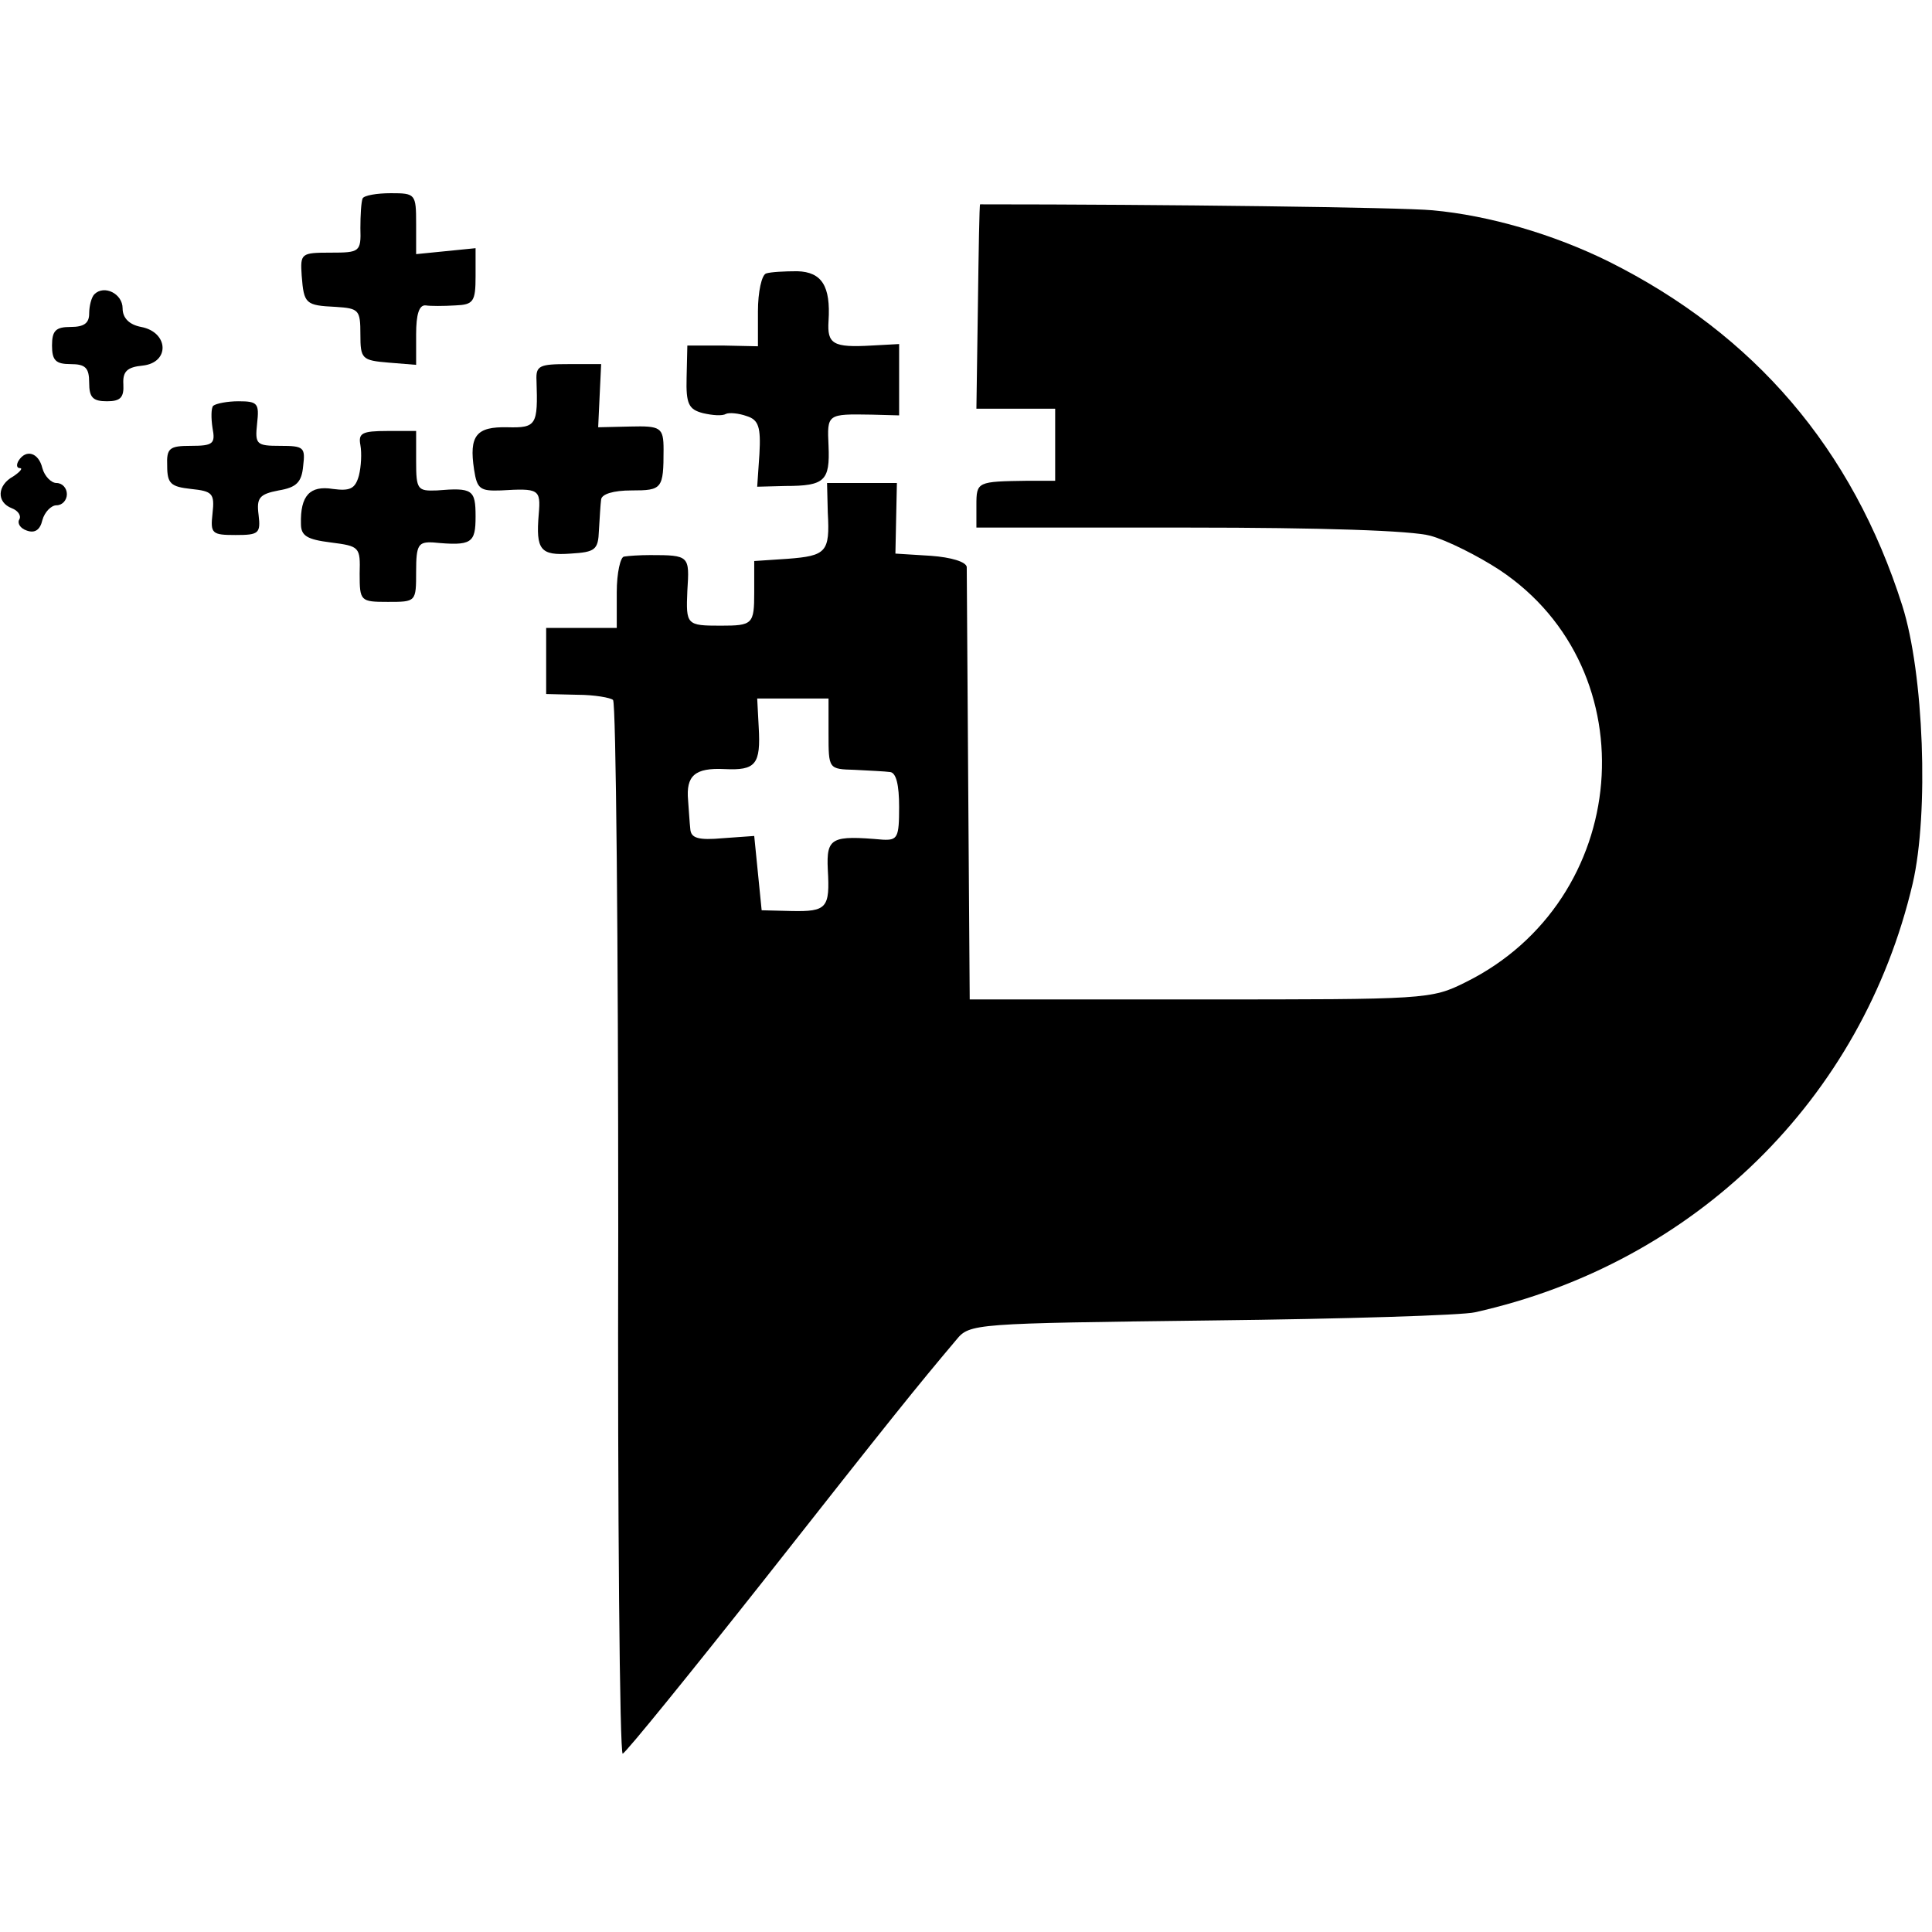 <?xml version="1.0" standalone="no"?>
<!DOCTYPE svg PUBLIC "-//W3C//DTD SVG 20010904//EN"
 "http://www.w3.org/TR/2001/REC-SVG-20010904/DTD/svg10.dtd">
<svg version="1.0" xmlns="http://www.w3.org/2000/svg"
 width="260pt" height="260pt" viewBox="0 0 260 260"
 preserveAspectRatio="xMidYMid meet">
<g transform="translate(0,260) scale(0.1,-0.1)"
fill="#000000" stroke="none">
<path d="M488 2333 c-2 -5 -3 -23 -3 -40 1 -32 -1 -33 -40 -33 -40 0 -41 -1
-39 -31 3 -38 5 -40 46 -42 31 -2 33 -4 33 -37 0 -33 2 -35 38 -38 l37 -3 0
41 c0 27 4 40 13 39 6 -1 24 -1 40 0 24 1 27 5 27 39 l0 38 -40 -4 -40 -4 0
41 c0 40 -1 41 -34 41 -19 0 -36 -3 -38 -7z"/>
<path d="M1319 2325 c-1 0 -2 -62 -3 -137 l-2 -138 53 0 53 0 0 -49 0 -48 -37
0 c-68 -1 -69 -1 -69 -33 l0 -30 285 0 c179 0 301 -4 326 -11 22 -6 64 -27 93
-46 203 -135 177 -445 -46 -555 -46 -23 -53 -23 -357 -23 l-310 0 -2 285 c-1
157 -2 290 -2 297 -1 7 -21 13 -48 15 l-48 3 1 48 1 47 -47 0 -47 0 1 -40 c3
-53 -2 -58 -54 -62 l-45 -3 0 -42 c0 -43 -2 -45 -45 -45 -46 0 -47 1 -45 47 3
47 3 48 -50 48 -14 0 -29 -1 -35 -2 -5 0 -10 -22 -10 -48 l0 -48 -48 0 -47 0
0 -45 0 -44 42 -1 c23 0 45 -4 48 -7 4 -4 7 -324 7 -712 -1 -388 2 -706 6
-706 4 1 90 107 192 236 170 216 203 257 257 321 18 22 23 22 343 26 179 2
339 7 355 11 296 66 521 287 589 577 22 95 15 283 -14 374 -67 211 -199 365
-395 463 -75 37 -161 62 -237 69 -43 4 -363 8 -609 8z m-204 -712 c0 -48 0
-48 35 -49 19 -1 41 -2 48 -3 8 -1 12 -17 12 -47 0 -41 -2 -45 -22 -44 -69 6
-76 3 -74 -40 3 -52 -1 -57 -49 -56 l-40 1 -5 50 -5 50 -42 -3 c-33 -3 -43 0
-44 12 -1 9 -2 26 -3 39 -3 33 9 44 49 42 42 -2 49 6 46 57 l-2 38 48 0 48 0
0 -47z"/>
<path d="M1031 2232 c-6 -2 -11 -25 -11 -51 l0 -47 -47 1 -48 0 -1 -43 c-1
-36 3 -43 22 -48 13 -3 26 -4 31 -1 4 2 17 1 28 -3 16 -5 19 -15 17 -51 l-3
-44 38 1 c53 0 60 7 58 54 -2 43 -2 43 58 42 l37 -1 0 48 0 48 -37 -2 c-52 -3
-60 2 -58 33 3 47 -9 66 -42 67 -17 0 -36 -1 -42 -3z"/>
<path d="M127 2204 c-4 -4 -7 -16 -7 -26 0 -13 -7 -18 -25 -18 -20 0 -25 -5
-25 -25 0 -20 5 -25 25 -25 20 0 25 -5 25 -25 0 -20 5 -25 24 -25 18 0 23 5
22 23 -1 17 5 23 26 25 37 4 35 45 -2 52 -16 3 -25 12 -25 25 0 20 -25 32 -38
19z"/>
<path d="M722 2088 c2 -60 0 -64 -39 -63 -42 1 -52 -11 -45 -57 4 -26 8 -29
36 -28 51 3 54 2 51 -32 -4 -48 2 -56 43 -53 33 2 37 5 38 31 1 16 2 35 3 42
1 7 16 12 41 12 41 0 43 2 43 55 0 30 -4 32 -45 31 l-43 -1 2 43 2 42 -44 0
c-39 0 -44 -2 -43 -22z"/>
<path d="M287 2054 c-3 -3 -3 -17 -1 -30 4 -21 1 -24 -29 -24 -29 0 -33 -3
-32 -27 0 -24 5 -28 32 -31 29 -3 32 -6 29 -33 -3 -27 -1 -29 31 -29 31 0 34
2 31 27 -3 23 1 28 27 33 24 4 31 11 33 33 3 25 1 27 -31 27 -32 0 -34 2 -31
30 3 27 1 30 -25 30 -15 0 -30 -3 -34 -6z"/>
<path d="M485 2001 c2 -11 1 -29 -2 -41 -5 -18 -12 -21 -35 -18 -31 5 -44 -9
-43 -47 0 -16 8 -21 40 -25 39 -5 40 -6 39 -42 0 -37 1 -38 38 -38 38 0 38 0
38 41 0 36 3 40 23 39 52 -5 57 -1 57 35 0 36 -4 39 -52 35 -26 -1 -28 1 -28
39 l0 41 -39 0 c-34 0 -39 -3 -36 -19z"/>
<path d="M25 1980 c-3 -5 -3 -10 2 -10 4 0 0 -5 -9 -11 -22 -12 -23 -35 -2
-43 8 -3 13 -10 10 -15 -3 -5 1 -12 10 -15 11 -4 18 1 21 14 3 11 12 20 19 20
8 0 14 7 14 15 0 8 -6 15 -14 15 -7 0 -16 9 -19 20 -5 21 -22 26 -32 10z"/>
</g>
</svg>
